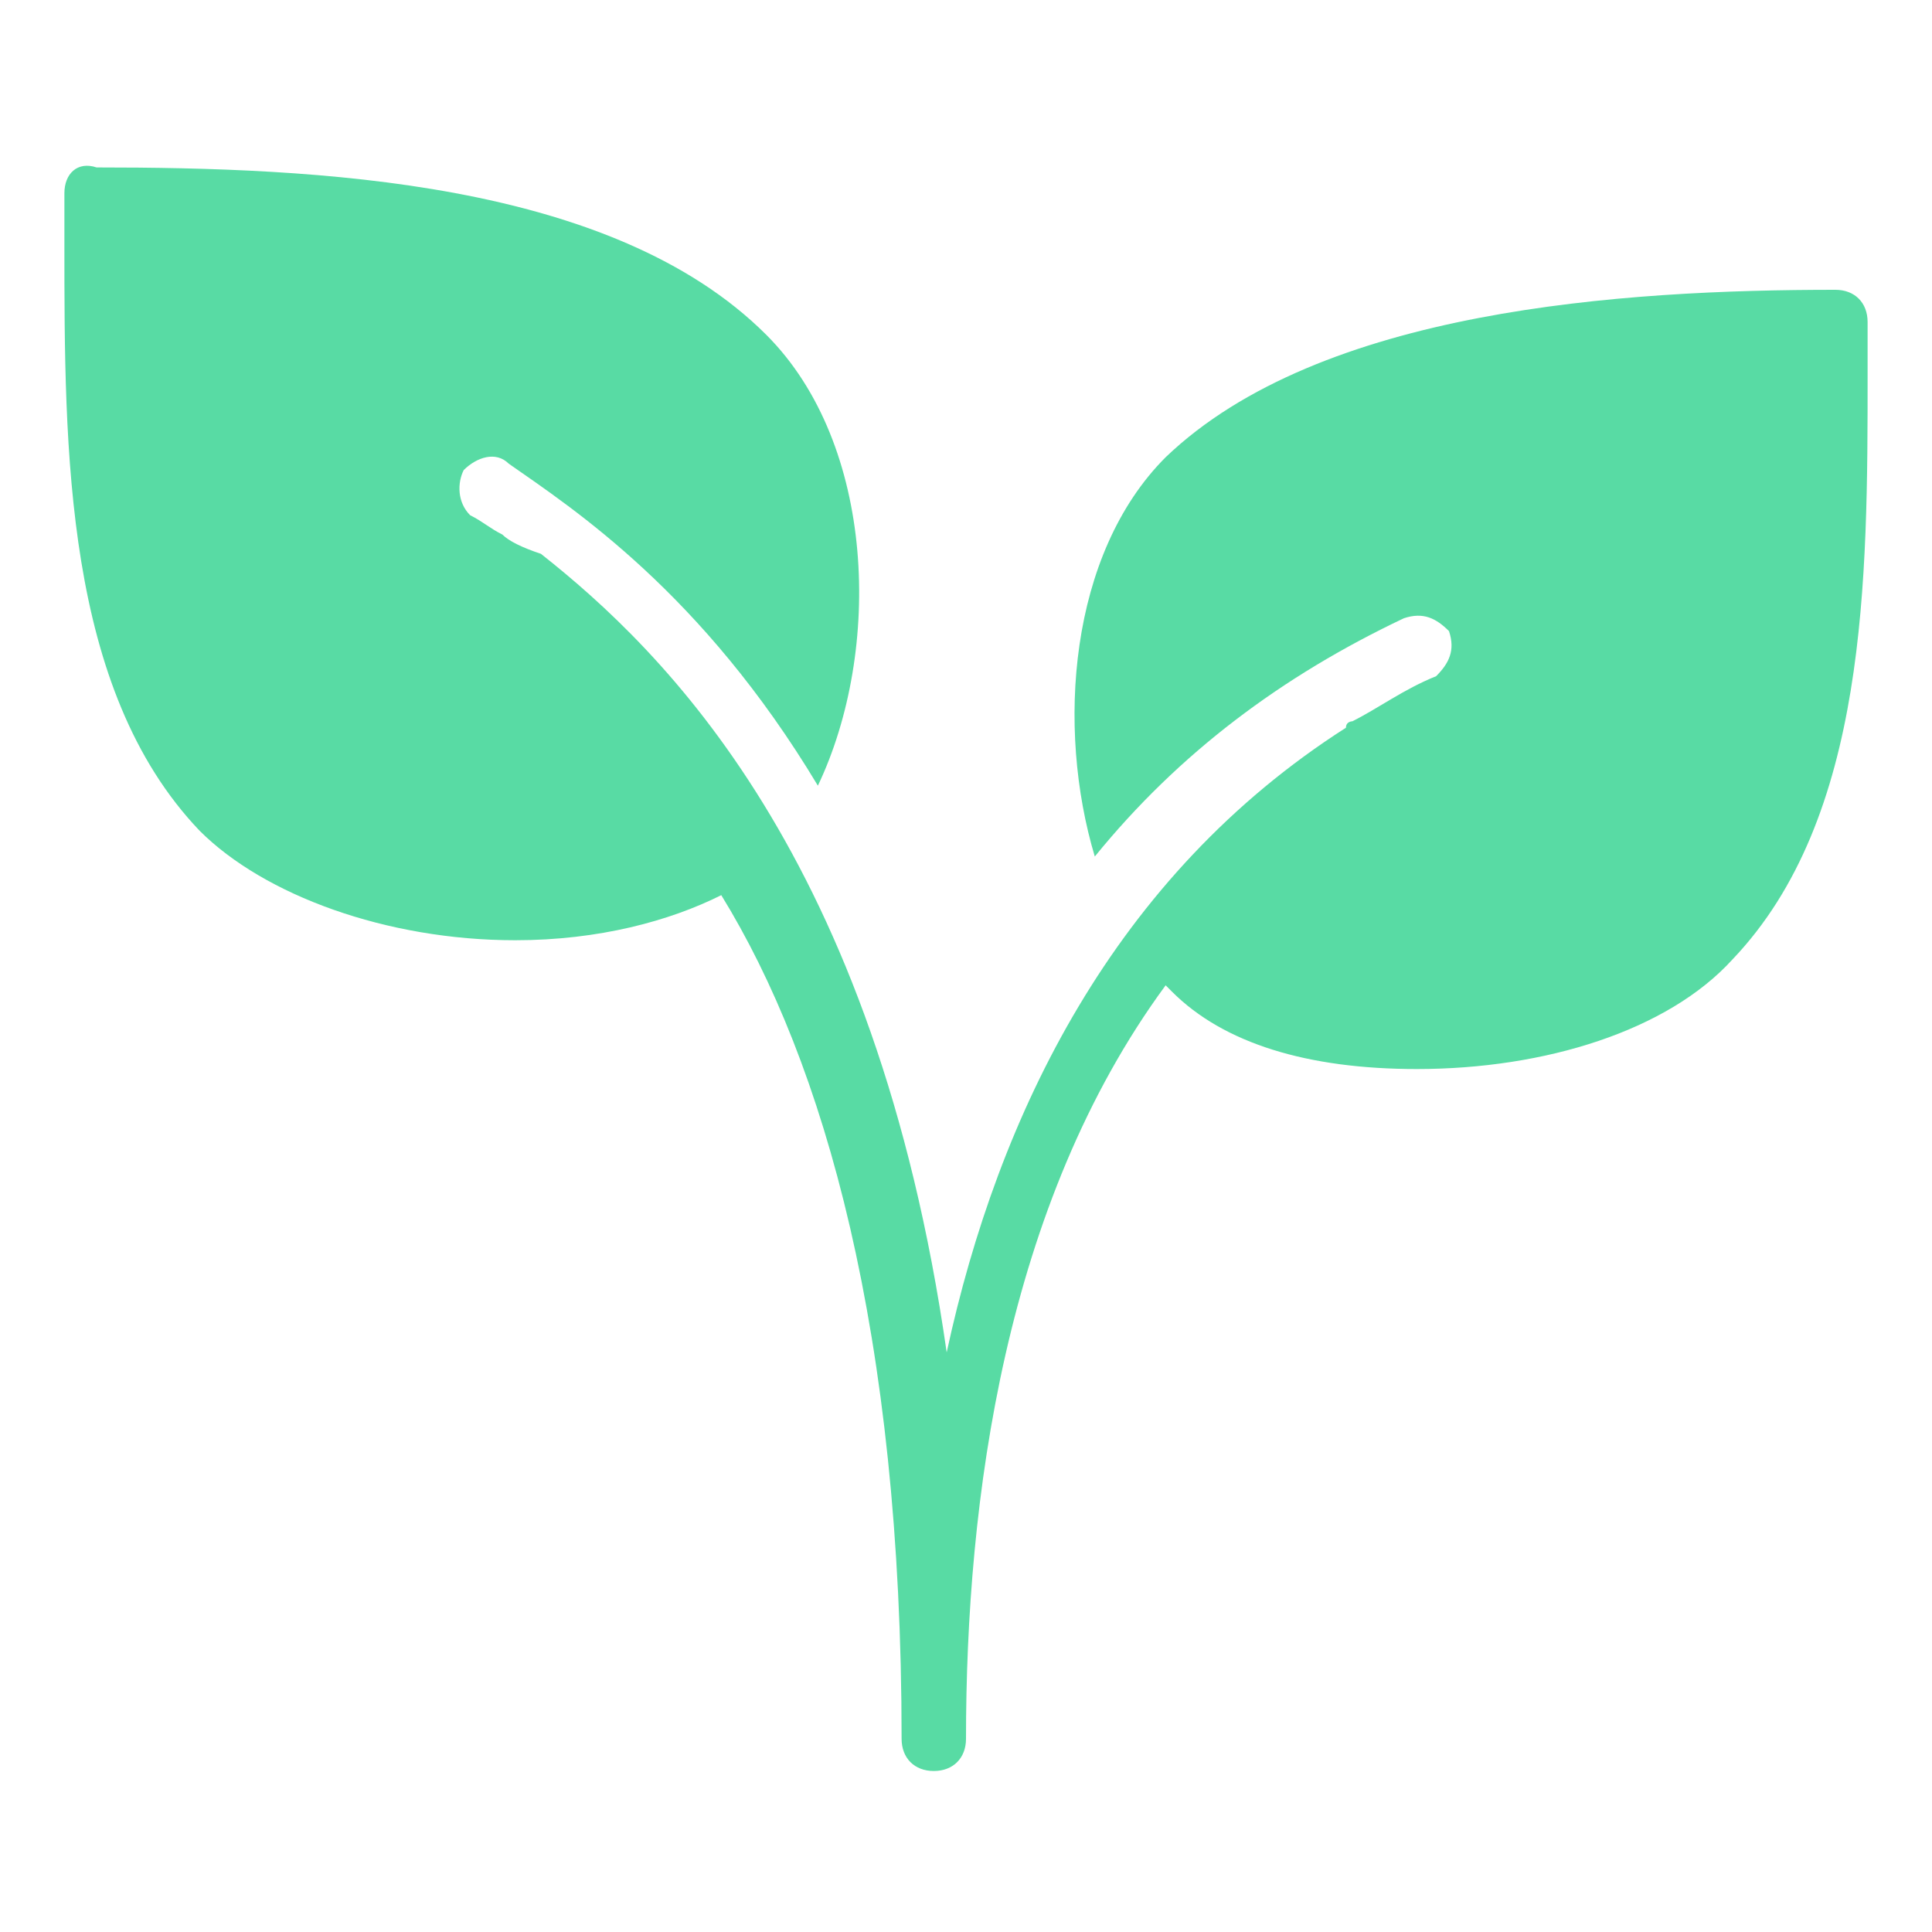<?xml version="1.0" standalone="no"?><!DOCTYPE svg PUBLIC "-//W3C//DTD SVG 1.1//EN" "http://www.w3.org/Graphics/SVG/1.1/DTD/svg11.dtd"><svg t="1741175208691" class="icon" viewBox="0 0 1024 1024" version="1.1" xmlns="http://www.w3.org/2000/svg" p-id="1456" xmlns:xlink="http://www.w3.org/1999/xlink" width="200" height="200"><path d="M989.867 197.973v-27.306c0-10.24-6.827-17.067-17.067-17.067-112.64 0-273.067 10.24-354.987 88.747-51.2 51.2-58.026 143.36-37.546 211.626 44.373-54.613 98.986-95.573 163.84-126.293 10.24-3.413 17.066 0 23.893 6.827 3.413 10.24 0 17.066-6.827 23.893-17.066 6.827-30.72 17.067-44.373 23.893 0 0-3.413 0-3.413 3.414-122.88 78.506-184.32 204.8-211.627 331.093-37.547-262.827-150.187-372.053-215.04-423.253-10.24-3.414-17.067-6.827-20.48-10.24-6.827-3.414-10.24-6.827-17.067-10.24-6.826-6.827-6.826-17.067-3.413-23.894 6.827-6.826 17.067-10.24 23.893-3.413 34.134 23.893 102.4 68.267 163.84 170.667 34.134-71.68 30.72-180.907-27.306-238.934-81.92-81.92-238.934-88.746-354.987-88.746-10.24-3.414-17.067 3.413-17.067 13.653v27.307c0 109.226 0 235.52 71.68 310.613 34.134 34.133 98.987 58.027 167.254 58.027 44.373 0 81.92-10.24 109.226-23.894C436.907 563.2 477.867 706.56 477.867 921.6c0 10.24 6.826 17.067 17.066 17.067S512 931.84 512 921.6c0-126.293 20.48-283.307 105.813-399.36l3.414 3.413c27.306 27.307 71.68 40.96 129.706 40.96 68.267 0 133.12-20.48 167.254-58.026 71.68-75.094 71.68-201.387 71.68-310.614z" fill="#58DBA4" p-id="1457"></path></svg>